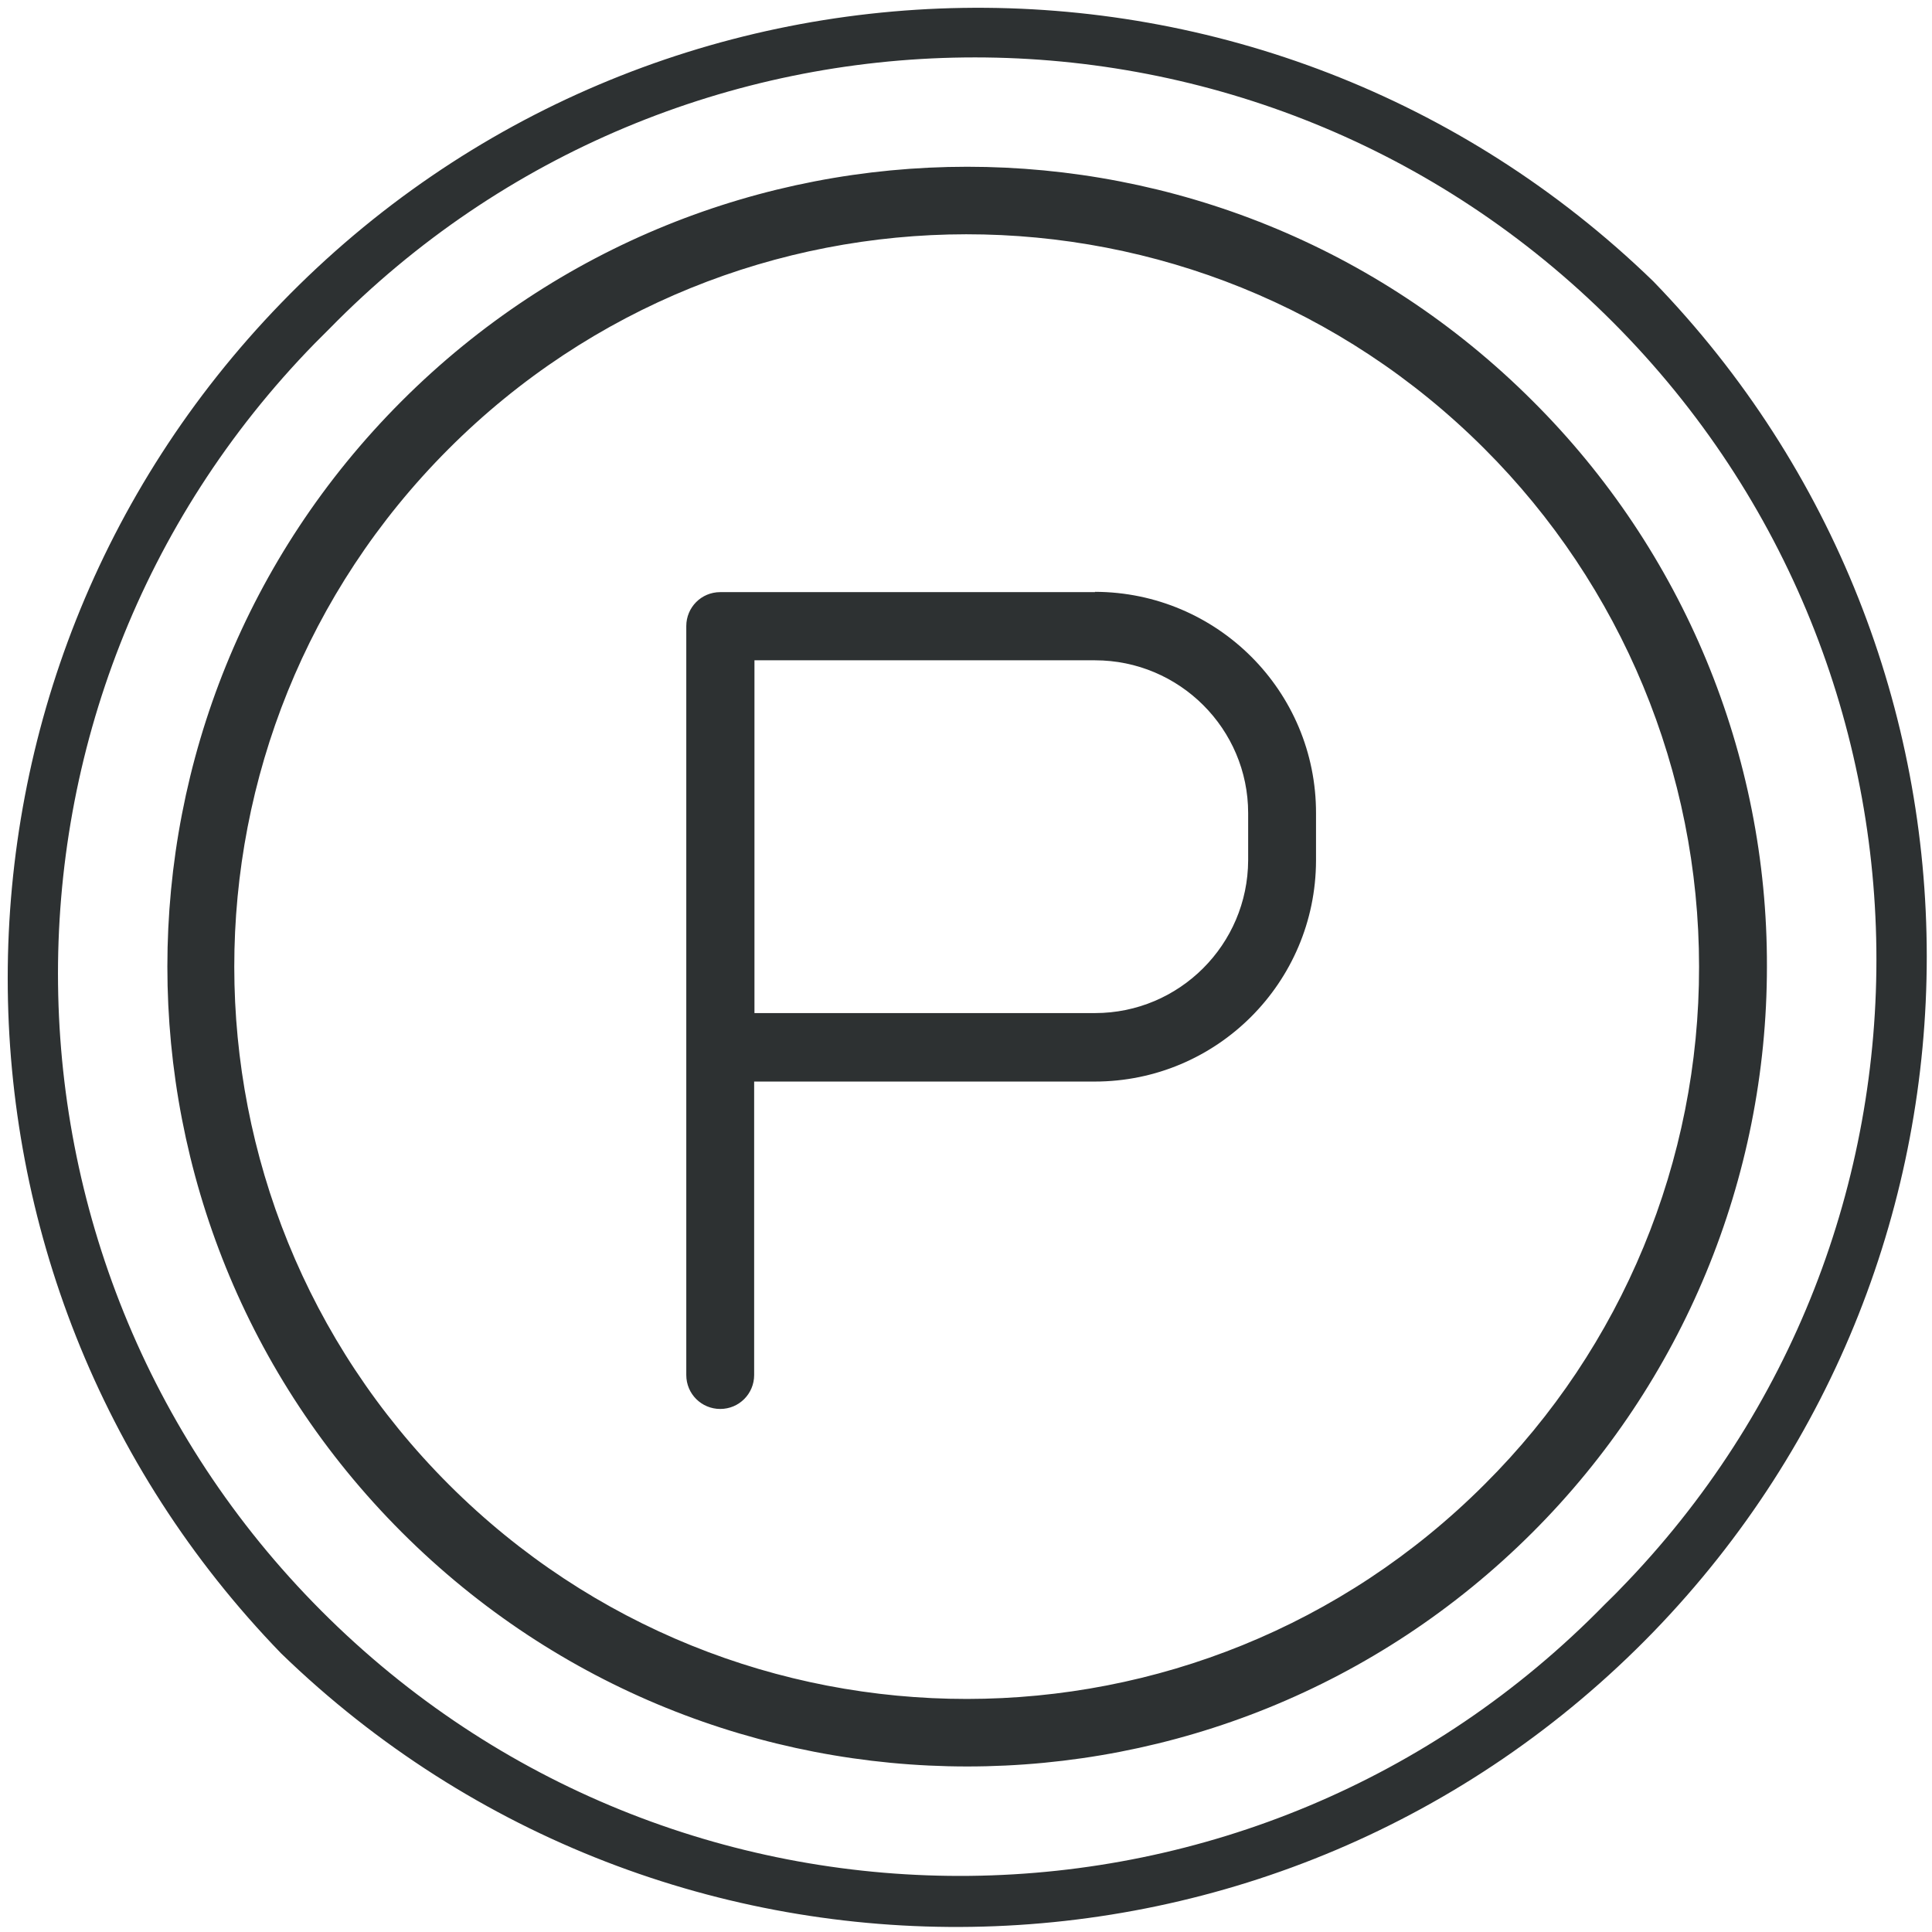 <?xml version="1.0" encoding="utf-8"?>
<!-- Generator: Adobe Illustrator 25.0.0, SVG Export Plug-In . SVG Version: 6.00 Build 0)  -->
<svg version="1.1" id="Calque_1" xmlns="http://www.w3.org/2000/svg" xmlns:xlink="http://www.w3.org/1999/xlink" x="0px" y="0px"
	 viewBox="0 0 632 632" style="enable-background:new 0 0 632 632;" xml:space="preserve">
<style type="text/css">
	.st0{fill:#2D3132;}
</style>
<g>
	<path class="st0" d="M358.2,193.7H235.6c-6.2,0-11.1,5-11.1,11.1v245c0,6.2,5,11.1,11.1,11.1c6.2,0,11.1-5,11.1-11.1v-96h111.4
		c39.9,0,72.3-32.3,72.4-72.3v-15.4c0.1-40-32.3-72.4-72.3-72.5C358.2,193.7,358.2,193.7,358.2,193.7z M408.3,281.4
		c-0.1,27.6-22.5,50-50.1,50H246.8V216h111.4c27.6,0,50.1,22.4,50.1,50V281.4z M540.8,92C414.9-30,213.9-26.8,92,99.1
		C-27.3,222.2-27.3,417.8,92,540.9c125.9,122,326.9,118.8,448.9-7.1C660.1,410.6,660.1,215.1,540.8,92z M525,524.8
		c-113.9,116.6-300.7,118.7-417.2,4.8S-10.9,229,102.9,112.4c1.6-1.6,3.2-3.2,4.8-4.8C221.7-8.9,408.5-11.1,525,102.8
		s118.7,300.7,4.8,417.2C528.3,521.6,526.6,523.2,525,524.8z M501.4,131.2C399.2,29,233.6,29,131.4,131.2s-102.2,267.8,0,370
		s267.8,102.2,370,0c49.1-49.1,76.6-115.6,76.6-185C578.2,246.8,550.6,180.2,501.4,131.2z M485.7,485.5
		c-93.5,93.6-245.2,93.7-338.8,0.2s-93.7-245.2-0.2-338.8s245.2-93.7,338.8-0.2c45,44.9,70.3,105.9,70.3,169.5
		C555.9,379.7,530.7,440.7,485.7,485.5z"/>
</g>
</svg>

